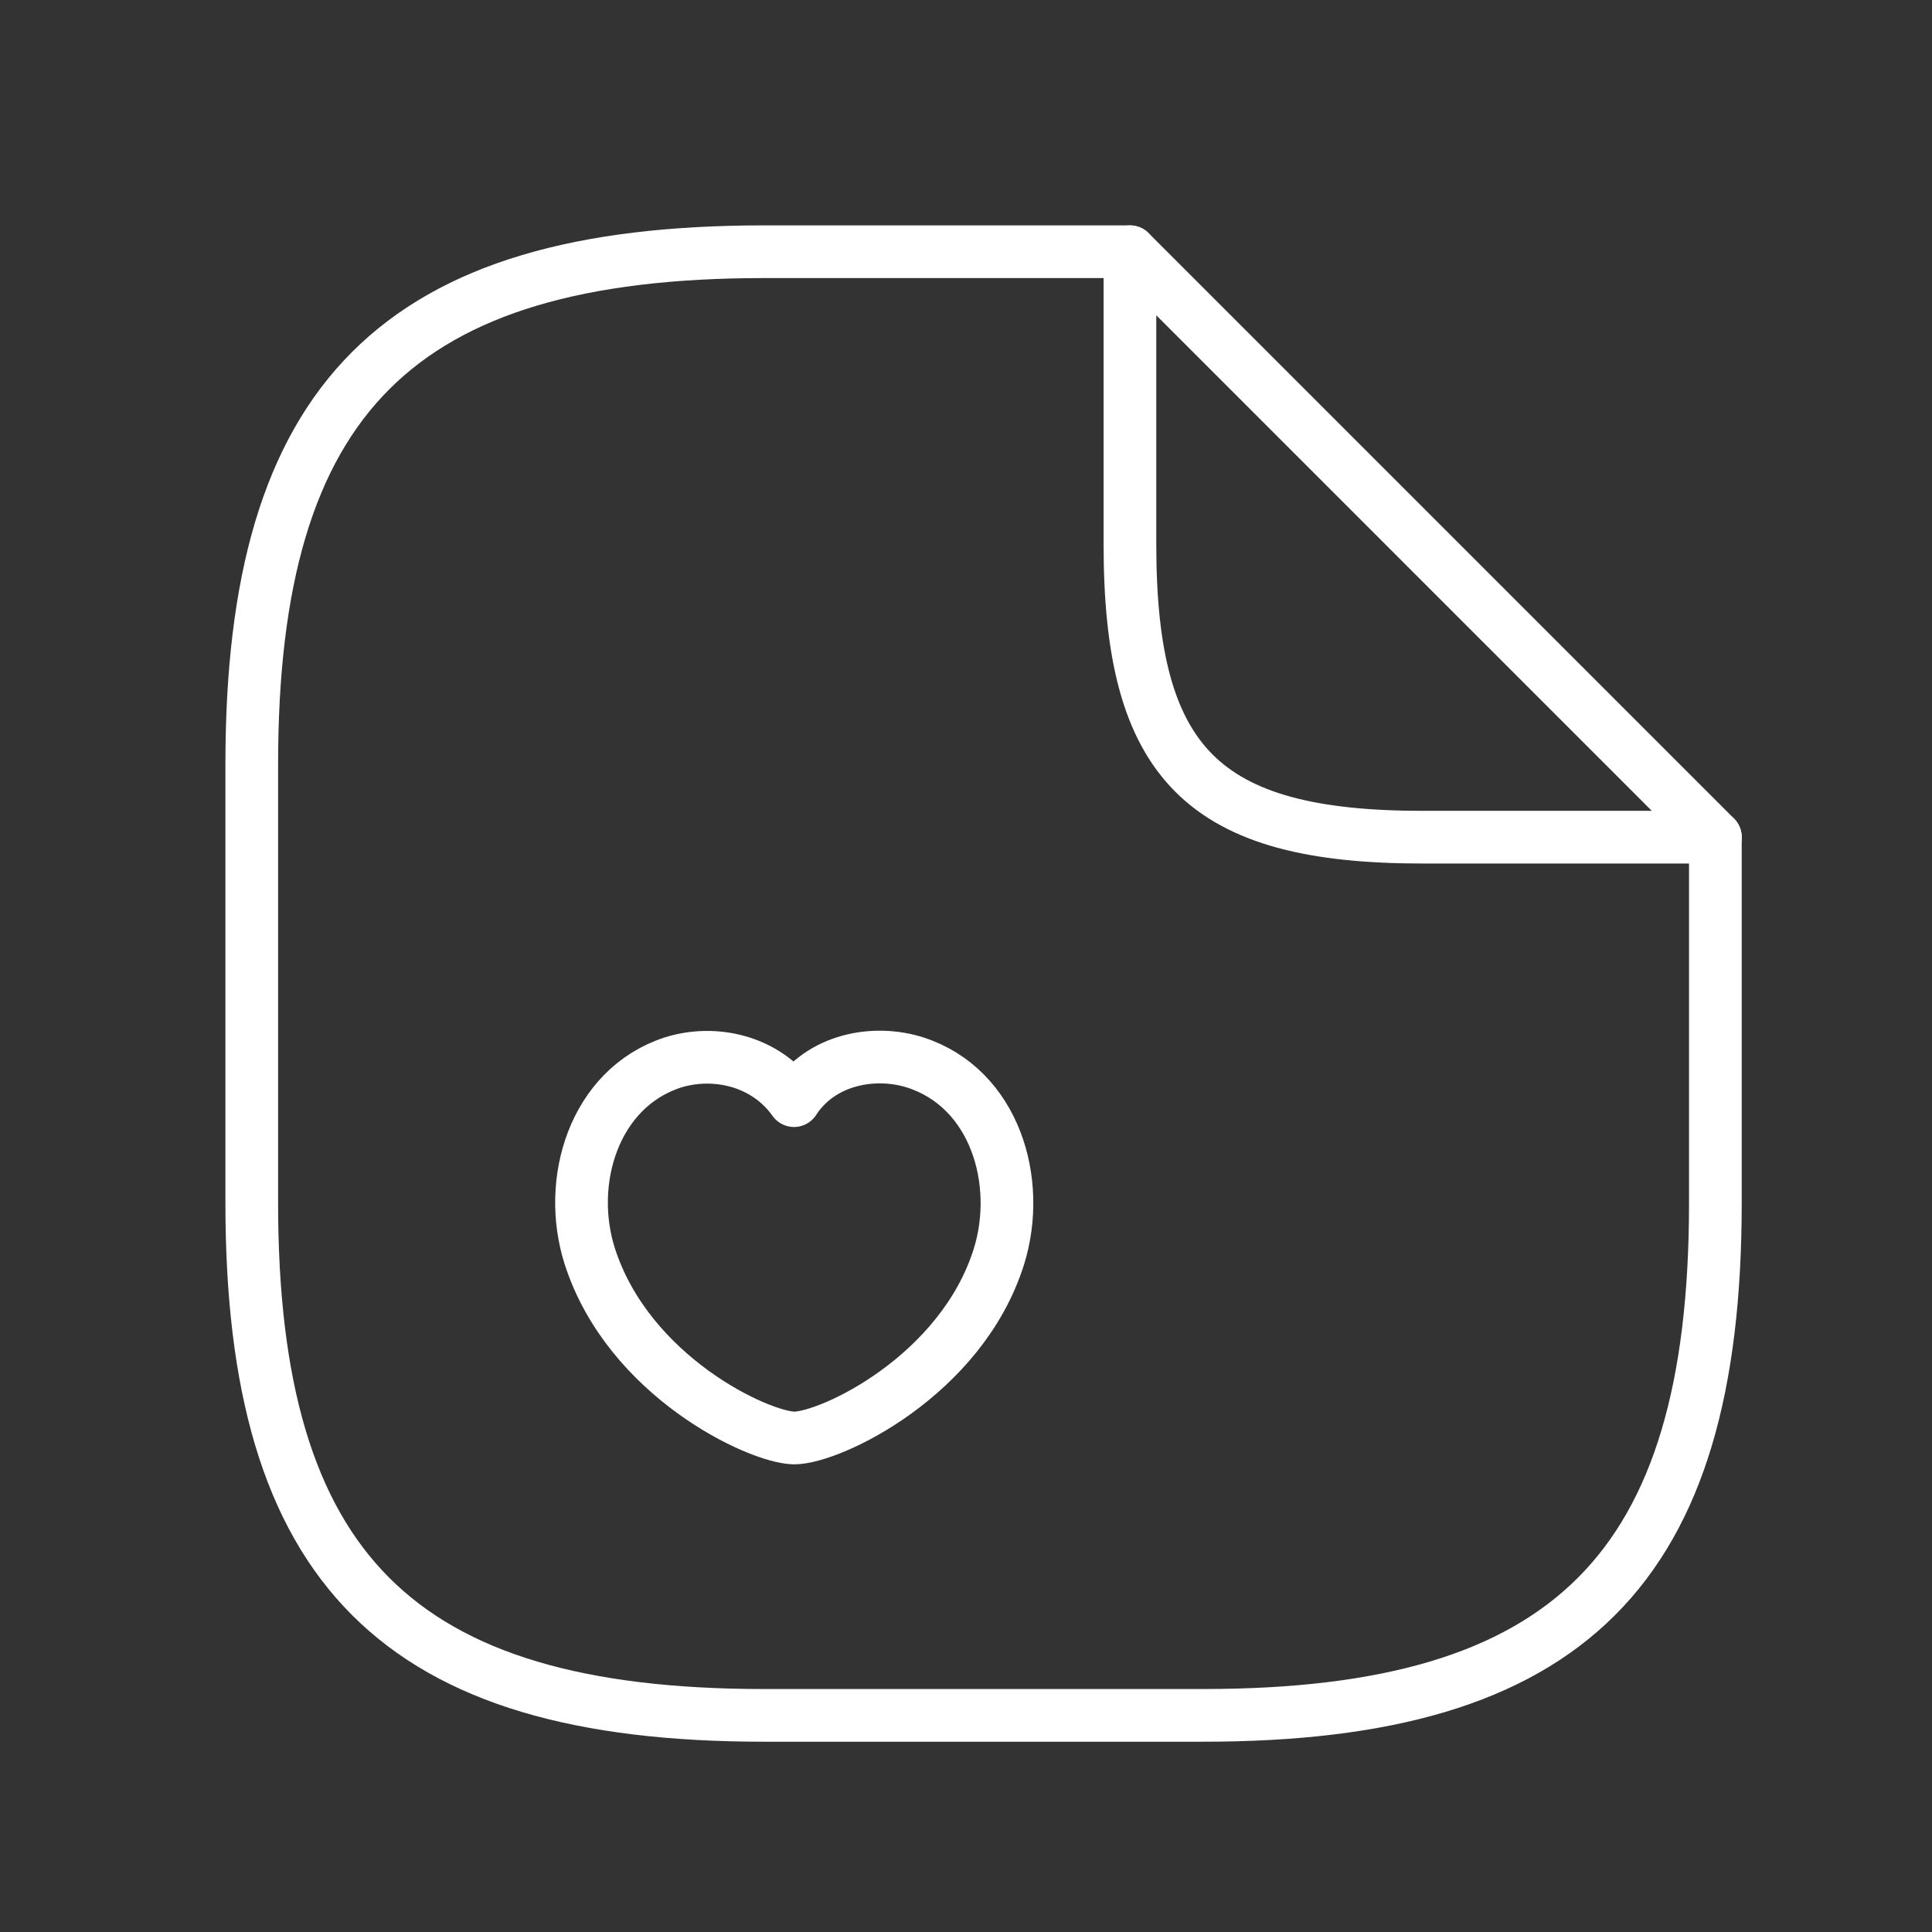 <?xml version="1.0" encoding="UTF-8"?> <svg xmlns="http://www.w3.org/2000/svg" width="55" height="55" viewBox="0 0 55 55" fill="none"><rect x="0" y="0" width="55" height="55" fill="#333333" stroke="none"/> <path d="M48.833 23.833V34.249C48.833 44.666 44.667 48.833 34.25 48.833H21.75C11.333 48.833 7.167 44.666 7.167 34.249V21.749C7.167 11.333 11.333 7.166 21.75 7.166H32.167" stroke="white" stroke-width="1.5" stroke-linecap="round" stroke-linejoin="round"></path> <path d="M48.834 23.833H40.5C34.25 23.833 32.167 21.749 32.167 15.499V7.166L48.834 23.833ZM16.792 35.77C16.104 33.624 16.917 30.979 19.146 30.249C20.334 29.874 21.792 30.187 22.604 31.333C23.375 30.145 24.896 29.874 26.063 30.249C28.313 30.979 29.104 33.624 28.438 35.77C27.375 39.166 23.646 40.937 22.604 40.937C21.584 40.916 17.896 39.187 16.792 35.77Z" stroke="white" stroke-width="1.5" stroke-linecap="round" stroke-linejoin="round"></path> </svg> 